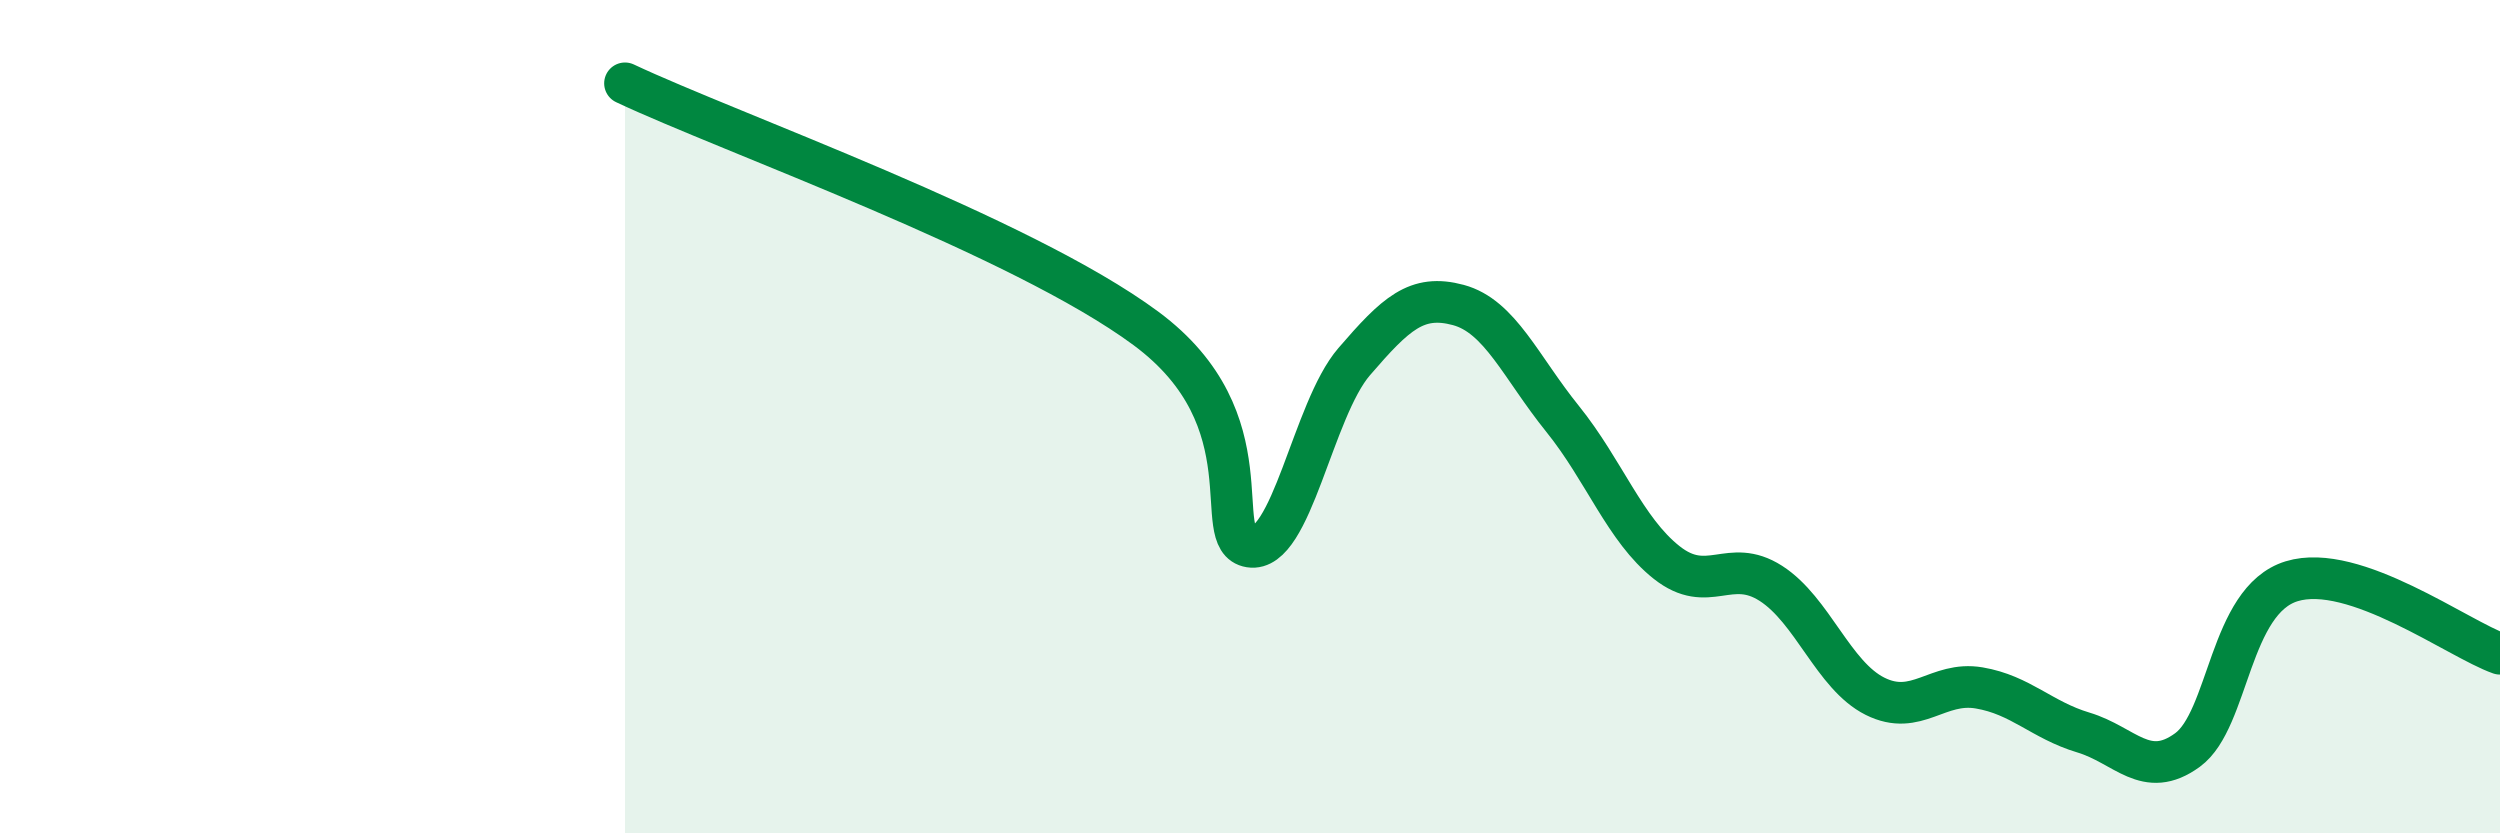 
    <svg width="60" height="20" viewBox="0 0 60 20" xmlns="http://www.w3.org/2000/svg">
      <path
        d="M 15,2 C 17.5,3.18 24.5,5.66 27.5,7.88 C 30.5,10.1 29,12.96 30,13.12 C 31,13.28 31.5,9.84 32.5,8.68 C 33.5,7.52 34,7.05 35,7.32 C 36,7.59 36.5,8.81 37.5,10.05 C 38.5,11.29 39,12.71 40,13.5 C 41,14.29 41.5,13.36 42.5,14 C 43.5,14.64 44,16.21 45,16.71 C 46,17.21 46.5,16.34 47.5,16.51 C 48.5,16.68 49,17.28 50,17.58 C 51,17.88 51.5,18.73 52.5,18 C 53.5,17.27 53.5,14.41 55,13.95 C 56.5,13.49 59,15.34 60,15.69L60 20L15 20Z"
        fill="#008740"
        opacity="0.1"
        stroke-linecap="round"
        stroke-linejoin="round"
      />
      <path
        d="M 15,2 C 17.5,3.18 24.5,5.66 27.5,7.88 C 30.5,10.1 29,12.96 30,13.12 C 31,13.28 31.5,9.84 32.5,8.68 C 33.5,7.52 34,7.05 35,7.32 C 36,7.59 36.5,8.81 37.5,10.05 C 38.5,11.29 39,12.71 40,13.5 C 41,14.29 41.5,13.36 42.5,14 C 43.5,14.64 44,16.21 45,16.71 C 46,17.21 46.5,16.34 47.5,16.51 C 48.5,16.68 49,17.28 50,17.58 C 51,17.88 51.5,18.73 52.5,18 C 53.5,17.27 53.5,14.41 55,13.95 C 56.5,13.49 59,15.34 60,15.69"
        stroke="#008740"
        stroke-width="1"
        fill="none"
        stroke-linecap="round"
        stroke-linejoin="round"
      />
    </svg>
  